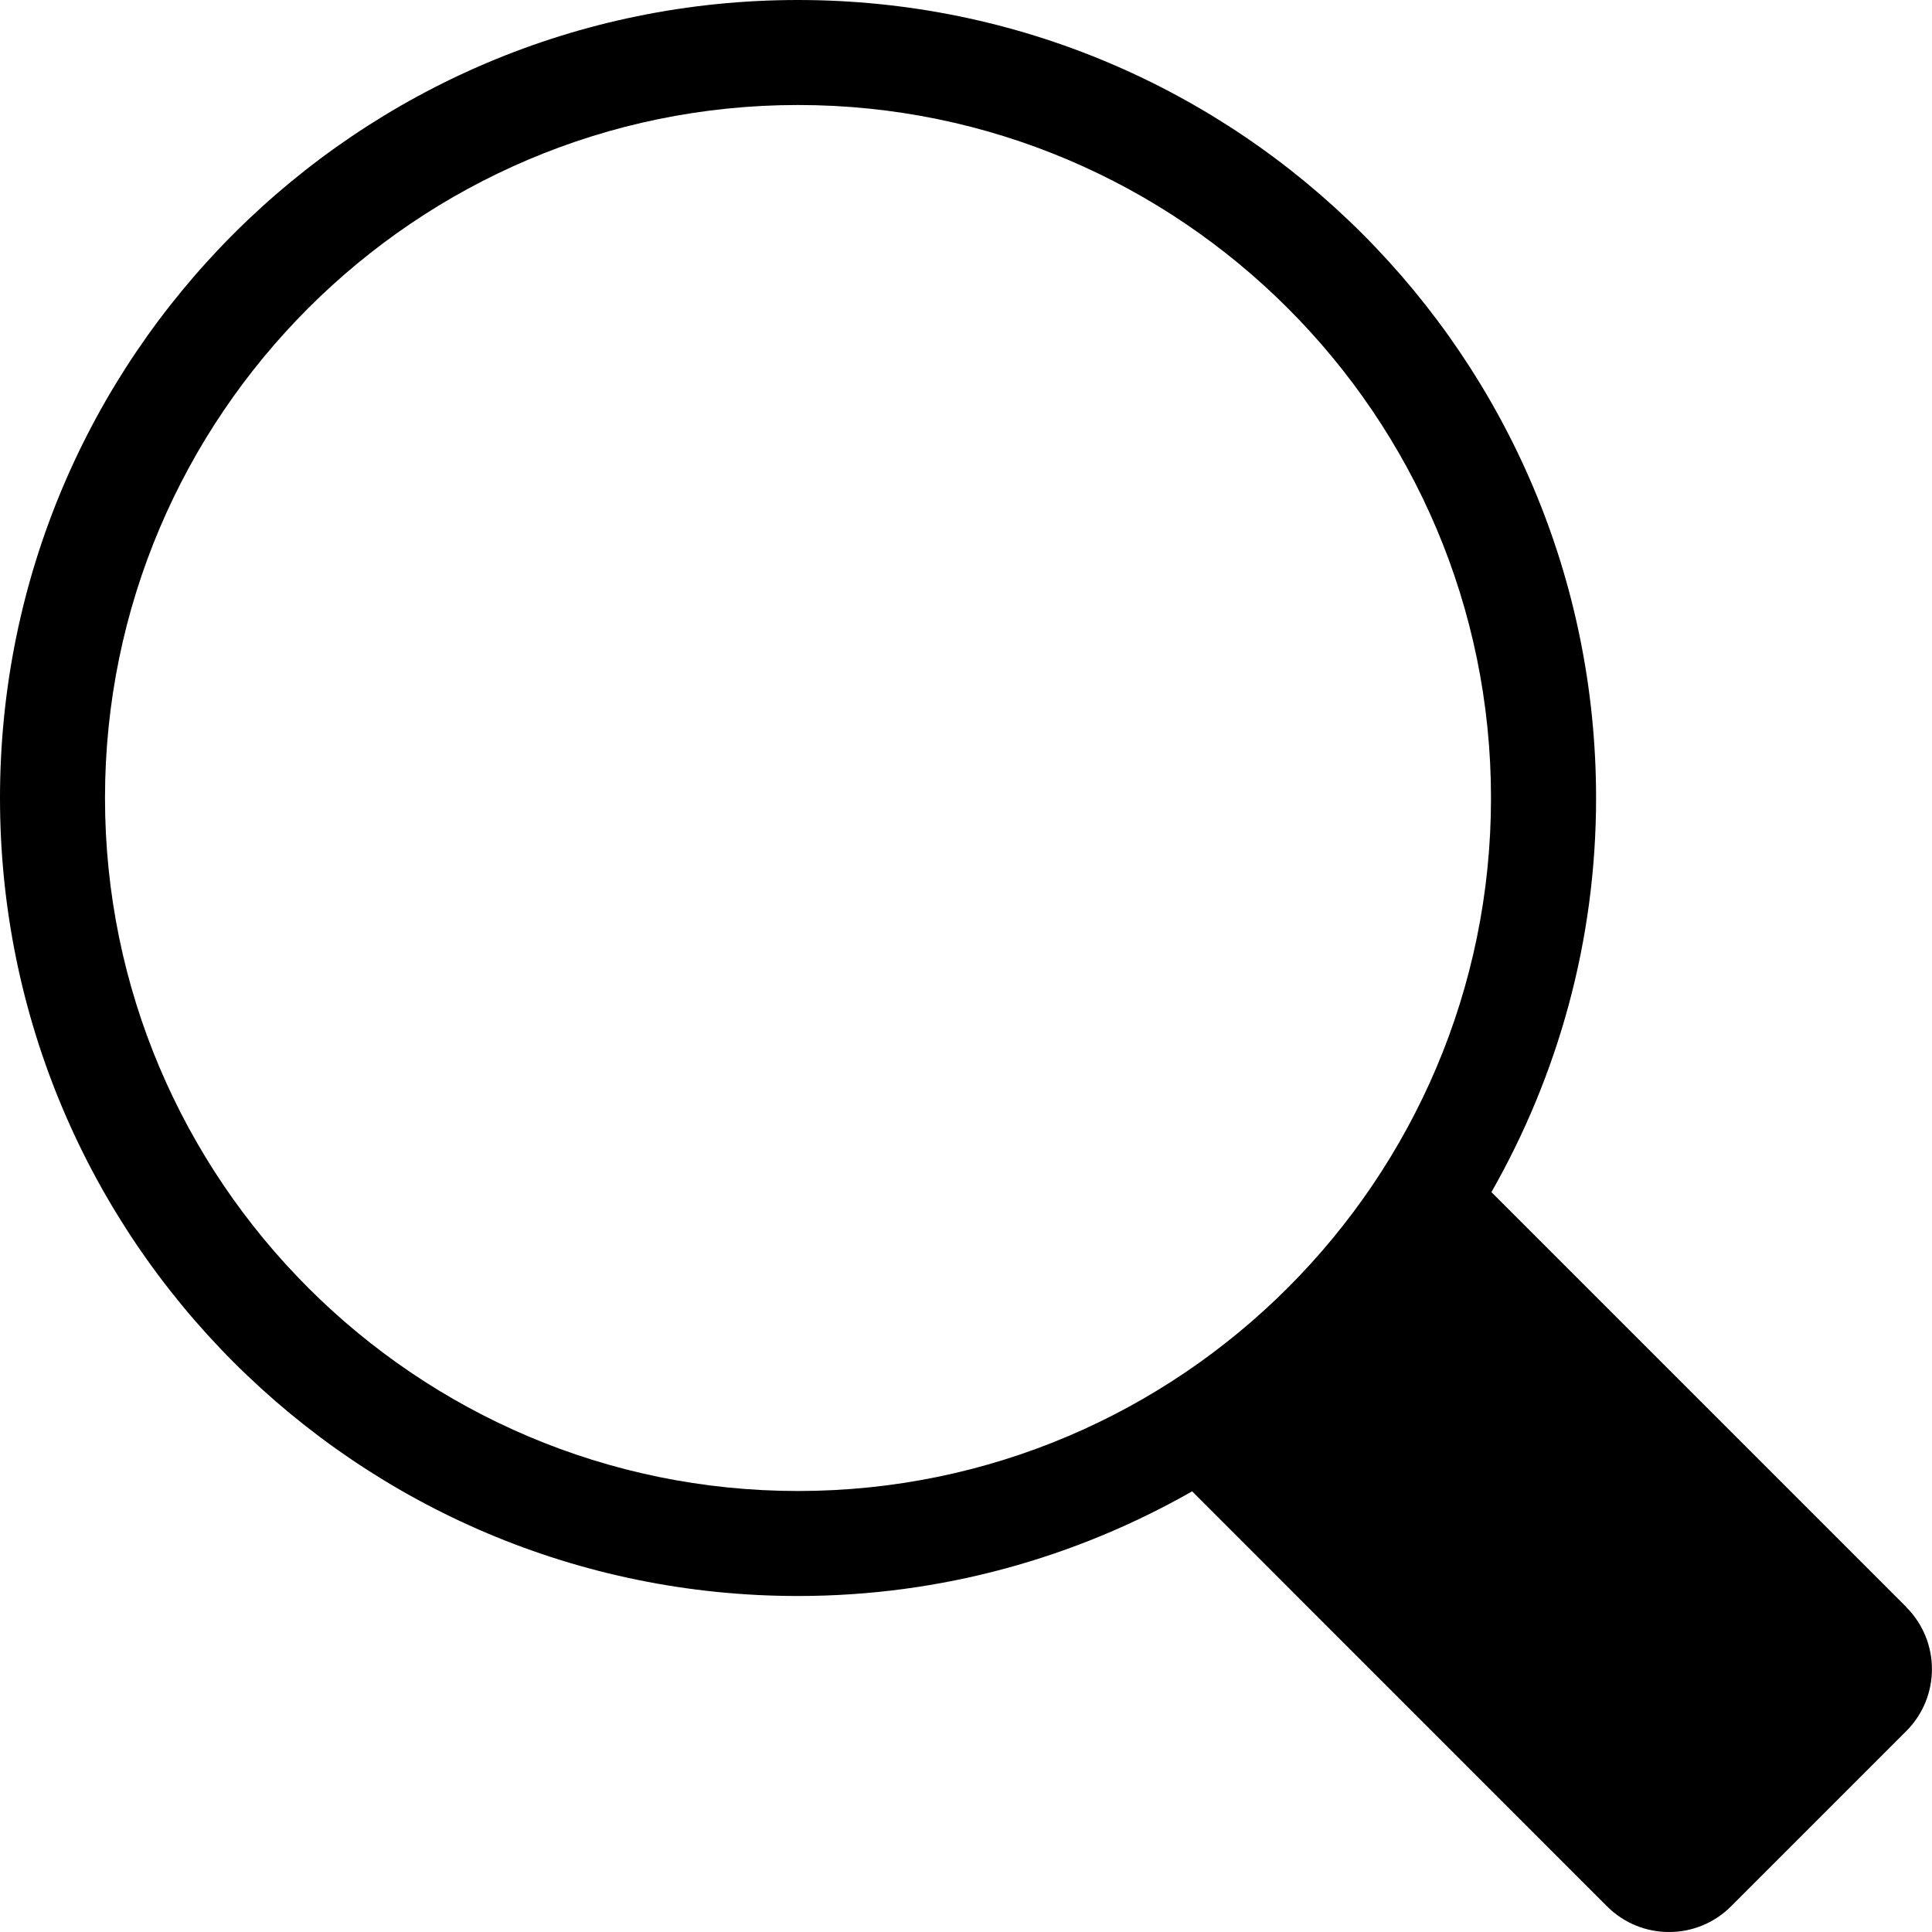<?xml version="1.0" encoding="UTF-8"?>
<svg id="icon-magnify-glass" xmlns="http://www.w3.org/2000/svg" version="1.1" viewBox="0 0 23 23">
  <!-- Generator: Adobe Illustrator 29.6.0, SVG Export Plug-In . SVG Version: 2.1.1 Build 207)  -->
  <path d="M22.695,19.132l-0.0 0-4.94-4.94c.789-1.385,1.246-2.984,1.246-4.692C19,4.253,14.747,0,9.5,0S0,4.253,0,9.5s4.253,9.5,9.5,9.5c1.708,0,3.307-.457,4.692-1.246l4.94,4.941c.407.407,1.068.407,1.475,0l2.087-2.087c.407-.407.407-1.068,0-1.475ZM1.25,9.5C1.25,4.951,4.951,1.25,9.5,1.25s8.25,3.701,8.25,8.25-3.701,8.25-8.25,8.25S1.25,14.049,1.25,9.5Z"/>
</svg>